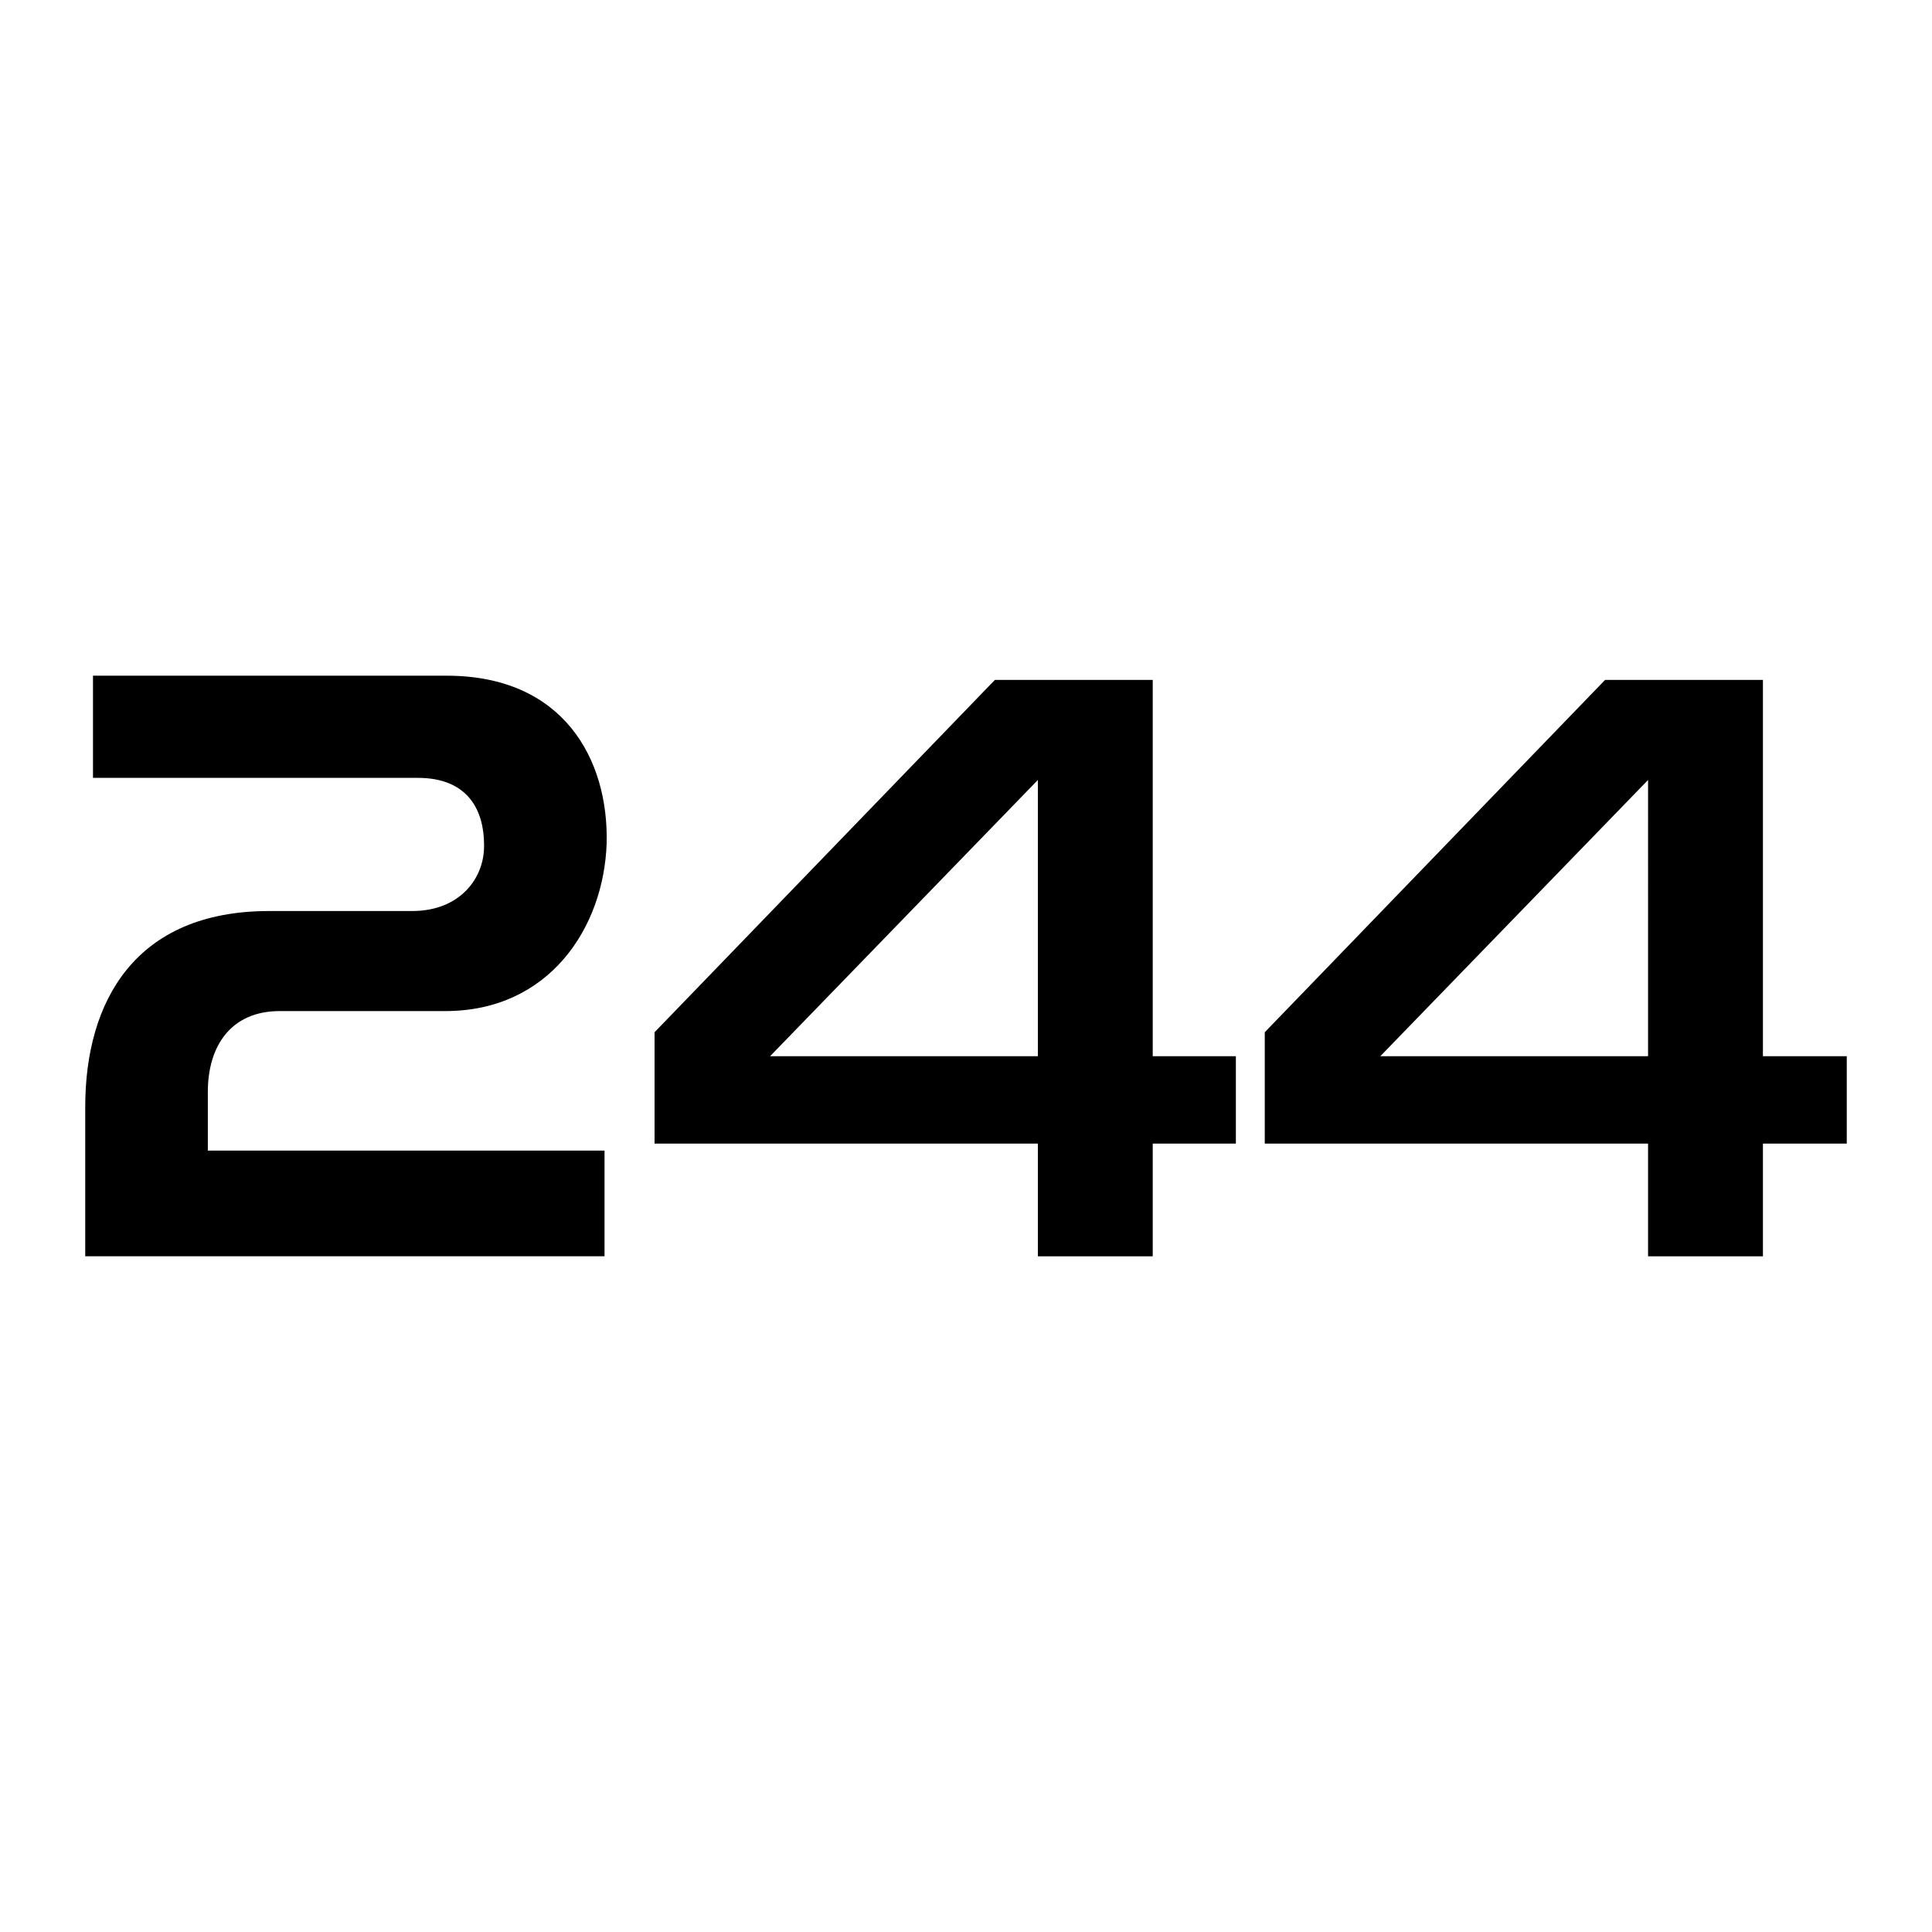 <svg xmlns="http://www.w3.org/2000/svg" width="2500" height="2500" viewBox="0 0 192.756 192.756"><g fill-rule="evenodd" clip-rule="evenodd"><path fill="#fff" d="M0 0h192.756v192.756H0V0z"/><path d="M99.26 67.836h15.748v37.54h8.295v8.718h-8.295v11.247h-11.459v-11.247H65.306v-11.107L99.26 67.836zm-89.983-.421h35.29c11.669 0 16.169 8.365 15.958 16.73-.281 8.366-5.694 16.731-16.099 16.731h-16.52c-4.78 0-7.171 3.375-7.171 8.085v5.834h39.579v10.545H8.504v-14.903c0-10.544 4.991-19.543 18.348-19.543h14.271c4.78 0 7.241-3.304 7.171-6.608 0-3.374-1.547-6.678-6.608-6.678H9.277V67.415zm150.862.421h15.748v37.54h8.365v8.718h-8.365v11.247h-11.459v-11.247h-38.242v-11.107l33.953-35.151zm-22.424 37.54h26.713V77.819l-26.713 27.557zm-60.881 0h26.714V77.819l-26.714 27.557z"/></g></svg>